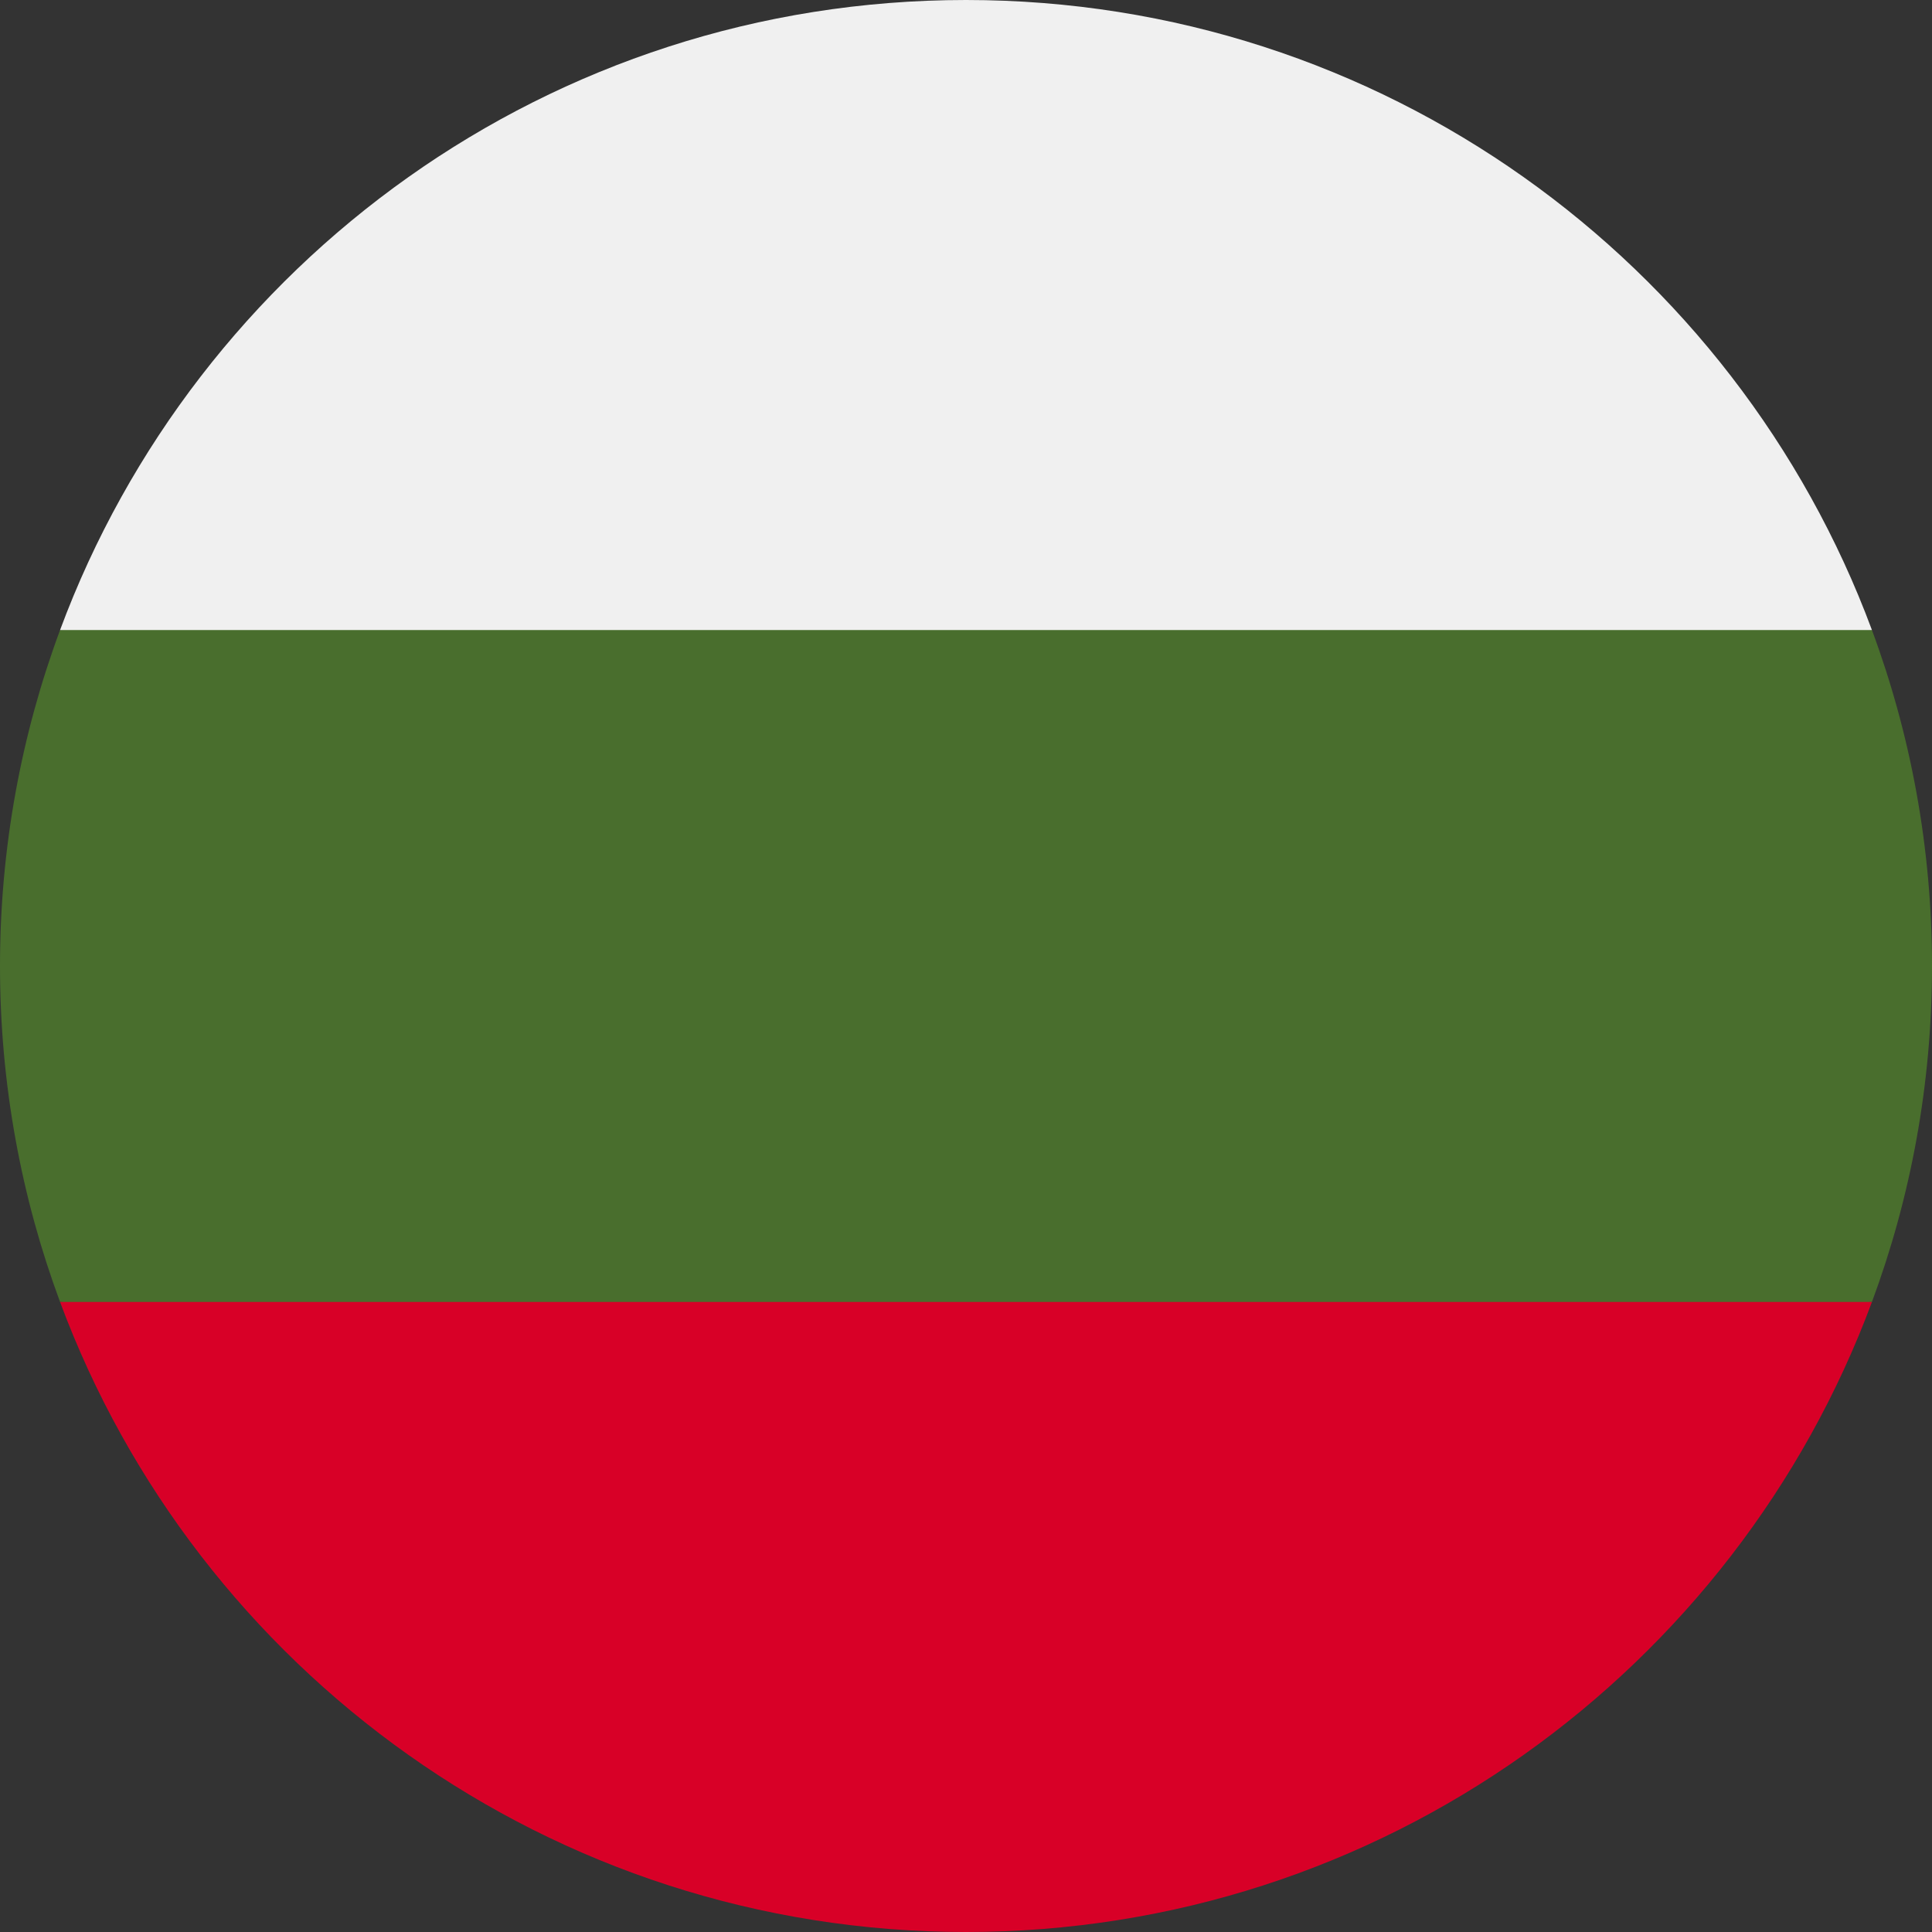 <svg xmlns="http://www.w3.org/2000/svg" width="32" height="32" fill="none" viewBox="0 0 32 32">
    <rect x="0" y="0" width="32" height="32" fill="#333333" stroke="none"/>
    <g clip-path="url(#clip0)">
        <path fill="#496E2D" d="M32 16c0-1.957-.352-3.832-.995-5.565L16 9.739l-15.005.696C.352 12.168 0 14.043 0 16c0 1.957.352 3.832.995 5.565L16 22.261l15.005-.696C31.648 19.832 32 17.957 32 16z"/>
        <path fill="#D80027" d="M16 32c6.88 0 12.744-4.342 15.005-10.435H.995C3.255 27.658 9.121 32 16 32z"/>
        <path fill="#F0F0F0" d="M.995 10.435h30.01C28.745 4.342 22.88 0 16 0 9.12 0 3.256 4.342.995 10.435z"/>
    </g>
    <defs>
        <clipPath id="clip0">
            <path fill="#fff" d="M0 0H32V32H0z"/>
        </clipPath>
    </defs>
</svg>
